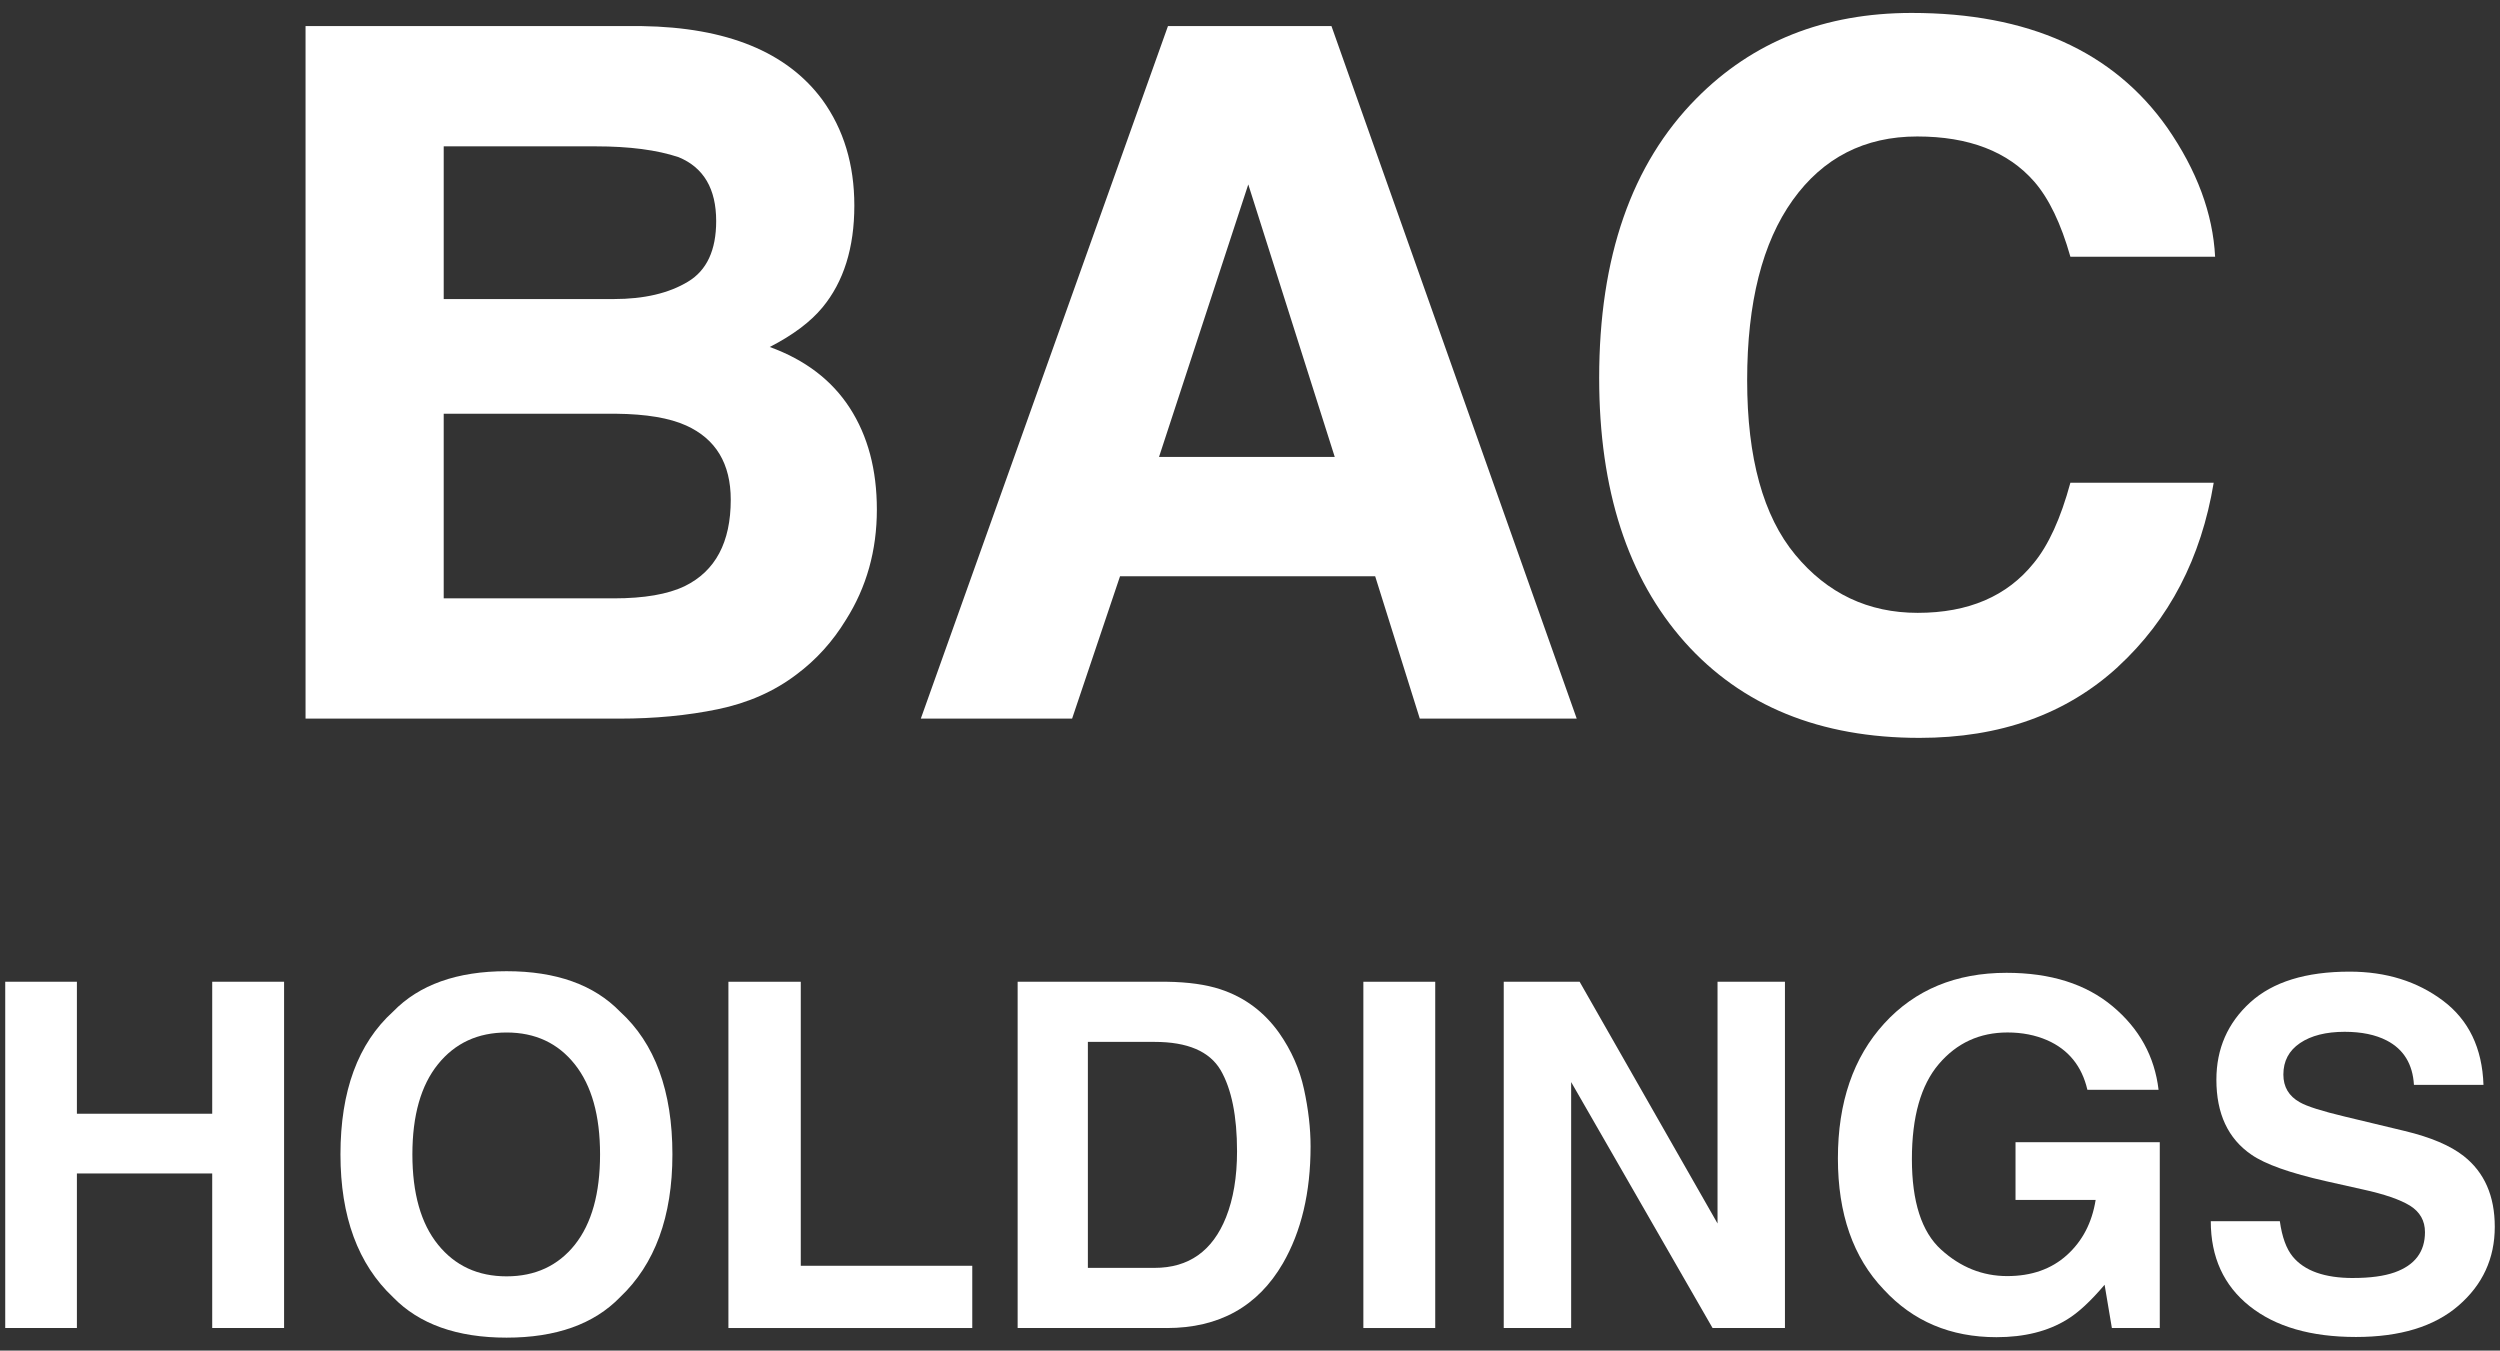 <?xml version="1.0" encoding="UTF-8"?>
<svg xmlns="http://www.w3.org/2000/svg" width="87" height="47" version="1.1" viewBox="0 0 87 47">
  <rect x="0" y="0" width="87" height="47" fill="#333333" stroke="none"/>
  <defs>
    <style>
      .cls-1 {
        fill: #fff;
      }
    </style>
  </defs>
  <!-- Generator: Adobe Illustrator 28.7.1, SVG Export Plug-In . SVG Version: 1.2.0 Build 142)  -->
  <g>
    <g id="_レイヤー_1" data-name="レイヤー_1">
      <g>
        <path class="cls-1" d="M21.555,25.008h-10.922V.908h11.707c2.954.044,5.047.899,6.279,2.567.741,1.025,1.112,2.251,1.112,3.679,0,1.471-.371,2.654-1.112,3.548-.415.501-1.025.959-1.832,1.373,1.232.447,2.161,1.155,2.788,2.125.626.97.94,2.147.94,3.532,0,1.428-.36,2.709-1.079,3.842-.458.752-1.03,1.384-1.717,1.897-.774.589-1.687.992-2.739,1.21-1.052.218-2.194.327-3.425.327ZM23.942,9.802c.654-.392.981-1.095.981-2.109,0-1.123-.436-1.864-1.308-2.224-.752-.251-1.711-.376-2.877-.376h-5.297v5.314h5.918c1.057,0,1.918-.202,2.583-.605ZM21.441,14.397h-6v6.426h5.918c1.057,0,1.88-.142,2.469-.425,1.068-.523,1.602-1.526,1.602-3.008,0-1.253-.518-2.115-1.553-2.583-.578-.262-1.39-.398-2.436-.409Z"/>
        <path class="cls-1" d="M47.855,20.054h-8.878l-1.668,4.954h-5.265L40.645.908h5.69l8.535,24.1h-5.461l-1.553-4.954ZM46.449,15.901l-3.009-9.483-3.106,9.483h6.115Z"/>
        <path class="cls-1" d="M73.702,23.209c-1.798,1.646-4.099,2.469-6.9,2.469-3.466,0-6.191-1.112-8.175-3.335-1.984-2.234-2.976-5.297-2.976-9.189,0-4.207,1.128-7.45,3.384-9.728,1.962-1.984,4.458-2.976,7.488-2.976,4.055,0,7.02,1.33,8.895,3.989,1.036,1.494,1.591,2.992,1.668,4.496h-5.036c-.327-1.155-.747-2.027-1.259-2.616-.916-1.046-2.273-1.57-4.071-1.57-1.831,0-3.276.739-4.333,2.215-1.057,1.477-1.586,3.567-1.586,6.27s.559,4.728,1.676,6.074c1.117,1.346,2.537,2.019,4.259,2.019,1.766,0,3.112-.578,4.039-1.733.512-.621.938-1.553,1.275-2.796h4.987c-.436,2.627-1.548,4.763-3.335,6.409Z"/>
        <path class="cls-1" d="M7.385,46.215v-5.379H2.676v5.379H.182v-12.05h2.494v4.594h4.709v-4.594h2.501v12.05h-2.501Z"/>
        <path class="cls-1" d="M17.628,46.55c-1.722,0-3.039-.469-3.949-1.406-1.221-1.15-1.831-2.807-1.831-4.97,0-2.207.61-3.864,1.831-4.97.91-.937,2.227-1.406,3.949-1.406s3.038.469,3.949,1.406c1.215,1.106,1.823,2.763,1.823,4.97,0,2.164-.608,3.821-1.823,4.97-.911.937-2.227,1.406-3.949,1.406ZM20.007,43.313c.583-.736.875-1.782.875-3.139s-.293-2.397-.878-3.135c-.586-.738-1.377-1.108-2.375-1.108s-1.793.368-2.387,1.104c-.594.736-.891,1.782-.891,3.139s.297,2.404.891,3.139c.594.736,1.39,1.104,2.387,1.104s1.791-.368,2.379-1.104Z"/>
        <path class="cls-1" d="M25.349,34.165h2.518v9.884h5.968v2.166h-8.486v-12.05Z"/>
        <path class="cls-1" d="M40.605,46.215h-5.191v-12.05h5.191c.747.011,1.368.098,1.864.262.845.278,1.528.788,2.052,1.529.419.6.706,1.248.858,1.946.152.698.229,1.363.229,1.995,0,1.602-.322,2.959-.965,4.071-.872,1.499-2.218,2.248-4.039,2.248ZM42.477,37.239c-.387-.654-1.152-.981-2.297-.981h-2.322v7.864h2.322c1.188,0,2.016-.586,2.485-1.758.256-.643.384-1.409.384-2.297,0-1.226-.19-2.169-.572-2.829Z"/>
        <path class="cls-1" d="M47.445,34.165h2.501v12.05h-2.501v-12.05Z"/>
        <path class="cls-1" d="M62.115,46.215h-2.518l-4.921-8.559v8.559h-2.346v-12.05h2.641l4.799,8.412v-8.412h2.346v12.05Z"/>
        <path class="cls-1" d="M71.93,45.921c-.665.409-1.482.613-2.453.613-1.597,0-2.905-.553-3.924-1.66-1.063-1.112-1.594-2.632-1.594-4.562,0-1.951.537-3.515,1.61-4.692,1.074-1.177,2.494-1.766,4.259-1.766,1.532,0,2.762.388,3.691,1.165s1.462,1.745,1.599,2.906h-2.477c-.191-.823-.657-1.398-1.398-1.725-.415-.18-.875-.27-1.382-.27-.97,0-1.767.367-2.391,1.1-.624.733-.936,1.835-.936,3.307,0,1.482.338,2.532,1.014,3.147.676.616,1.444.924,2.305.924.845,0,1.537-.244,2.077-.732.54-.488.872-1.127.998-1.917h-2.788v-2.011h5.02v6.466h-1.667l-.253-1.504c-.485.572-.921.976-1.308,1.21Z"/>
        <path class="cls-1" d="M81.888,44.474c.594,0,1.076-.065,1.447-.196.703-.251,1.054-.717,1.054-1.398,0-.398-.174-.706-.523-.924-.349-.213-.896-.401-1.643-.564l-1.275-.286c-1.254-.283-2.12-.591-2.6-.924-.812-.556-1.218-1.425-1.218-2.608,0-1.079.393-1.976,1.177-2.69.785-.714,1.938-1.071,3.458-1.071,1.27,0,2.353.337,3.25,1.01.896.673,1.367,1.65,1.41,2.931h-2.42c-.043-.725-.359-1.24-.948-1.545-.392-.202-.88-.302-1.463-.302-.648,0-1.166.131-1.553.392-.387.262-.58.627-.58,1.095,0,.431.19.752.572.965.245.142.768.308,1.569.499l2.077.499c.91.218,1.597.51,2.06.875.719.567,1.079,1.387,1.079,2.461,0,1.101-.421,2.015-1.263,2.743-.842.728-2.031,1.091-3.568,1.091-1.57,0-2.804-.358-3.703-1.075-.899-.717-1.349-1.702-1.349-2.955h2.403c.077.551.226.962.45,1.234.409.496,1.109.744,2.101.744Z"/>
      </g>
    </g>
  </g>
</svg>